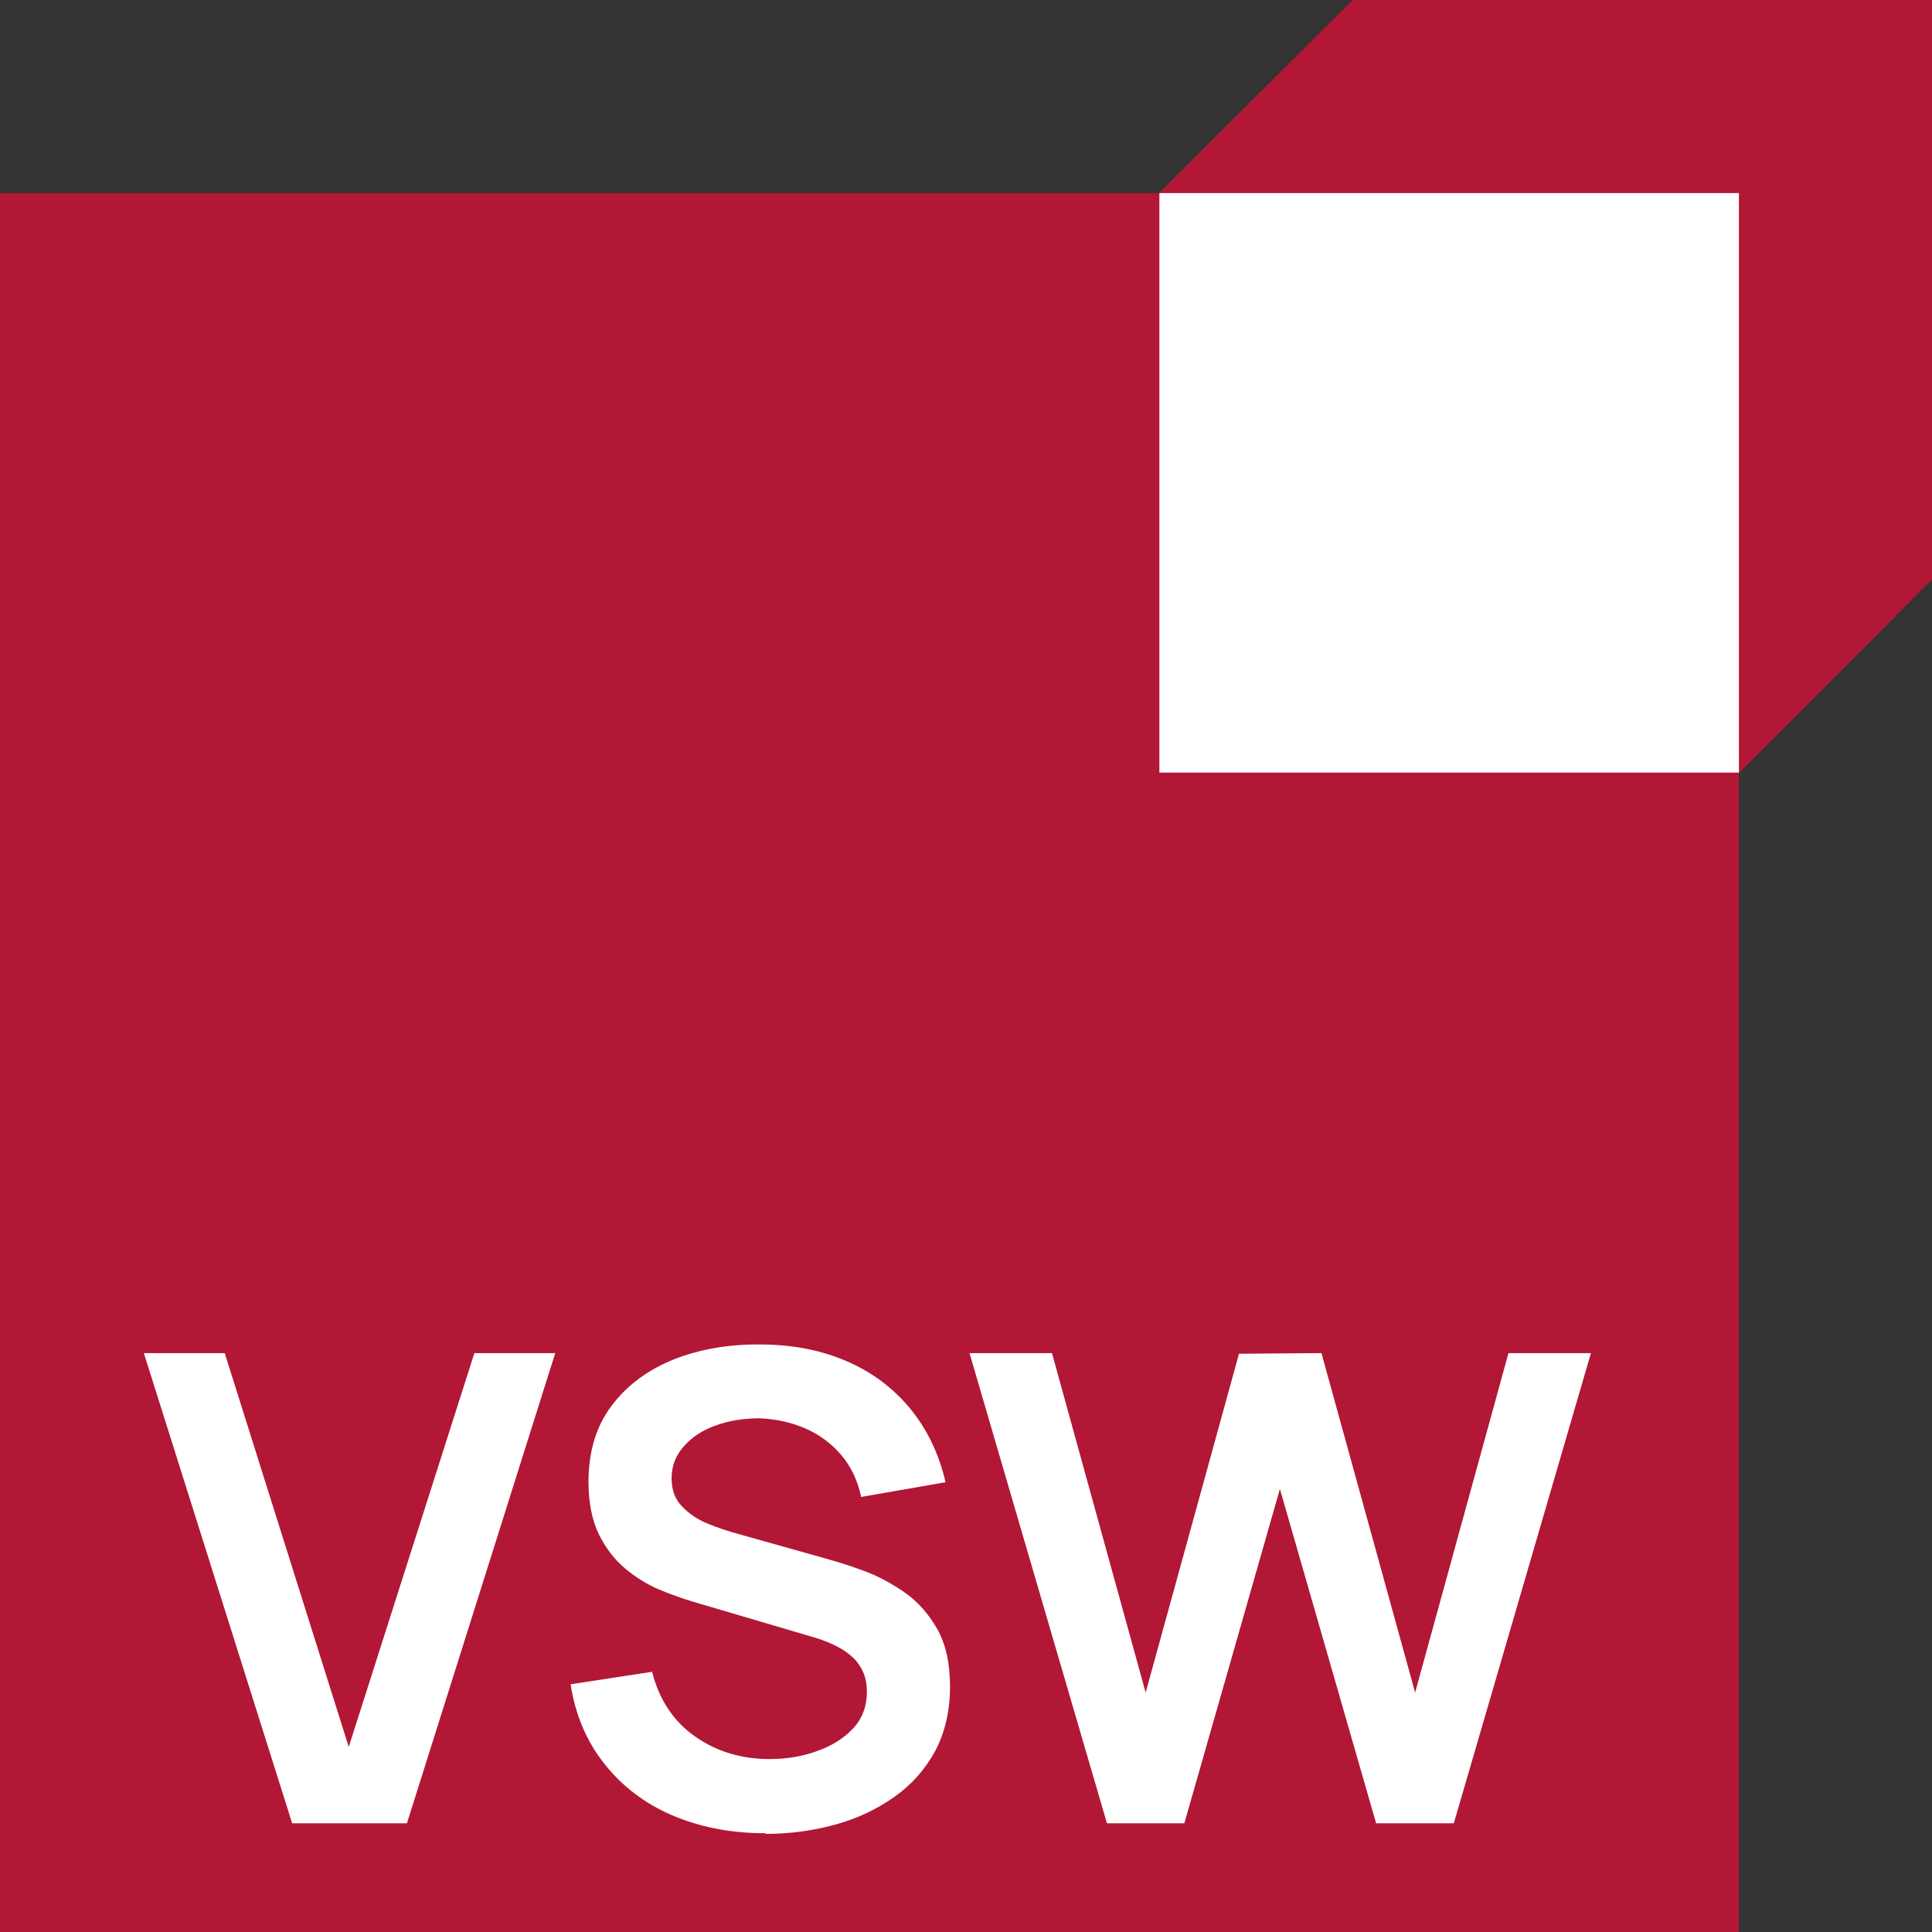 <?xml version="1.0" encoding="UTF-8"?>
<svg id="Ebene_2" data-name="Ebene 2" xmlns="http://www.w3.org/2000/svg" width="60.44" height="60.44" viewBox="0 0 60.44 60.44">
  <rect x="0" y="0" width="60.44" height="60.44" fill="#333333" stroke="none"/>
  <defs>
    <style>
      .cls-1 {
        fill: #fff;
      }

      .cls-2 {
        fill: #b21736;
      }
    </style>
  </defs>
  <g id="oesw-logo">
    <g>
      <g>
        <polygon class="cls-2" points="60.44 0 42.31 0 36.26 6.04 0 6.04 0 60.44 54.4 60.44 54.4 24.19 60.44 18.13 60.44 18.13 60.44 0"/>
        <rect class="cls-1" x="36.27" y="6.04" width="18.13" height="18.13"/>
      </g>
      <g>
        <path class="cls-1" d="M9.14,57.04l-4.64-14.71h2.53l3.88,12.32,3.93-12.32h2.53l-4.64,14.71h-3.6Z"/>
        <path class="cls-1" d="M23.94,57.35c-1.08,0-2.04-.19-2.91-.56-.86-.37-1.57-.91-2.12-1.61-.56-.7-.91-1.53-1.06-2.49l2.55-.39c.22.87.67,1.55,1.34,2.02.68.48,1.46.71,2.34.71.52,0,1.02-.08,1.48-.25.46-.16.84-.4,1.13-.71.29-.31.43-.7.43-1.15,0-.2-.03-.39-.1-.57-.07-.17-.17-.33-.3-.46s-.3-.26-.51-.37-.45-.21-.72-.29l-3.8-1.12c-.33-.1-.68-.22-1.06-.38-.38-.16-.74-.38-1.07-.66-.34-.28-.61-.64-.83-1.08-.21-.44-.32-.98-.32-1.63,0-.95.24-1.74.72-2.38.48-.64,1.13-1.12,1.94-1.45.81-.32,1.72-.48,2.71-.47,1.01,0,1.91.18,2.7.52.79.34,1.45.83,1.98,1.47s.91,1.41,1.12,2.32l-2.64.46c-.11-.52-.32-.96-.63-1.32-.31-.36-.69-.64-1.13-.83-.45-.19-.92-.29-1.42-.31-.49,0-.94.07-1.36.22s-.76.37-1.01.66c-.26.29-.38.62-.38,1,0,.36.11.66.33.88.22.23.49.41.81.54.32.13.65.24.99.33l2.63.74c.36.1.77.22,1.22.39.45.16.88.39,1.3.68.42.29.76.68,1.03,1.15.27.48.4,1.08.4,1.82s-.16,1.43-.47,2.01c-.32.58-.74,1.05-1.28,1.43-.54.38-1.15.67-1.84.86-.69.19-1.41.29-2.17.29Z"/>
        <path class="cls-1" d="M34.63,57.04l-4.3-14.71h2.58l2.93,10.62,2.92-10.6,2.58-.02,2.93,10.62,2.92-10.62h2.58l-4.29,14.71h-2.43l-3.01-10.46-2.99,10.46h-2.43Z"/>
      </g>
    </g>
  </g>
</svg>